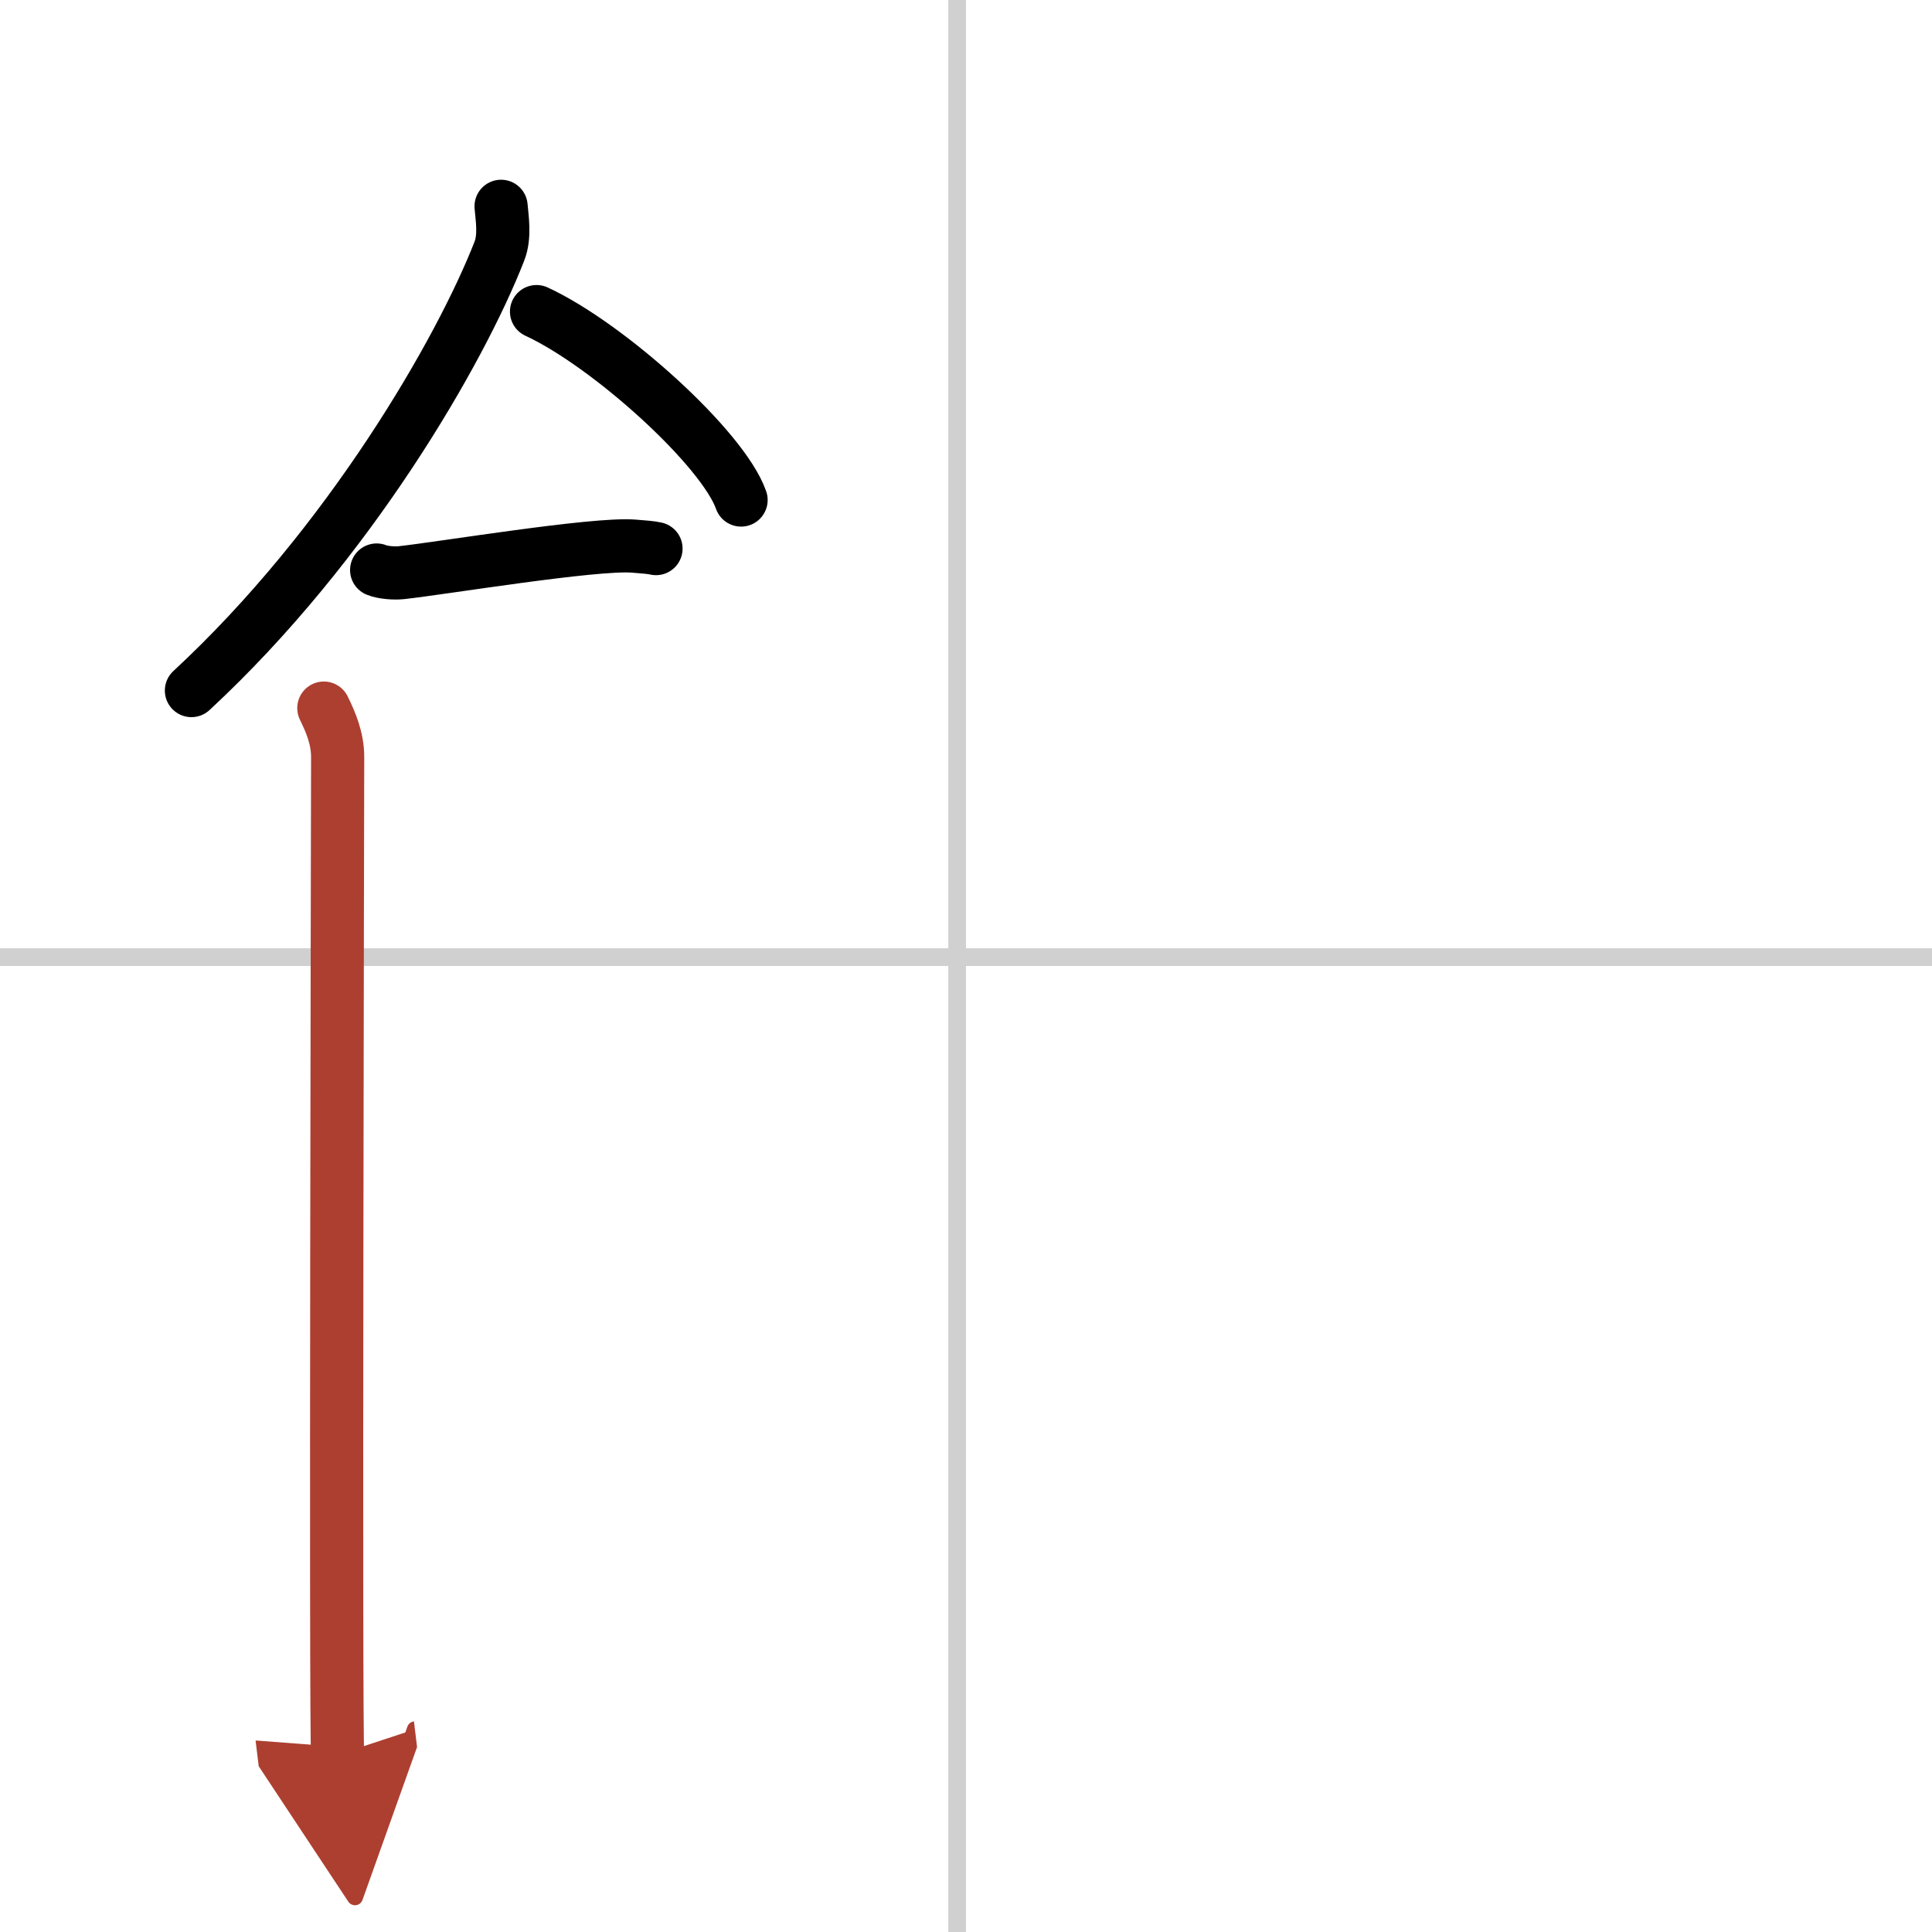<svg width="400" height="400" viewBox="0 0 109 109" xmlns="http://www.w3.org/2000/svg"><defs><marker id="a" markerWidth="4" orient="auto" refX="1" refY="5" viewBox="0 0 10 10"><polyline points="0 0 10 5 0 10 1 5" fill="#ad3f31" stroke="#ad3f31"/></marker></defs><g fill="none" stroke="#000" stroke-linecap="round" stroke-linejoin="round" stroke-width="3"><rect width="100%" height="100%" fill="#fff" stroke="#fff"/><line x1="54" x2="54" y2="109" stroke="#d0d0d0" stroke-width="1"/><line x2="109" y1="54" y2="54" stroke="#d0d0d0" stroke-width="1"/><path d="m28.27 11.64c0.05 0.63 0.24 1.69-0.1 2.54-2.18 5.59-8.47 16.54-17.37 24.78"/><path d="m30.27 17.58c4.07 1.88 10.52 7.72 11.54 10.63"/><path d="m21.25 32.16c0.36 0.15 1.02 0.19 1.39 0.15 2.3-0.25 10.87-1.67 13.1-1.5 0.6 0.05 0.96 0.07 1.27 0.14"/><path d="m18.27 39.95c0.39 0.8 0.78 1.7 0.78 2.77 0 1.06-0.13 55.21 0 56.28" marker-end="url(#a)" stroke="#ad3f31"/></g></svg>
